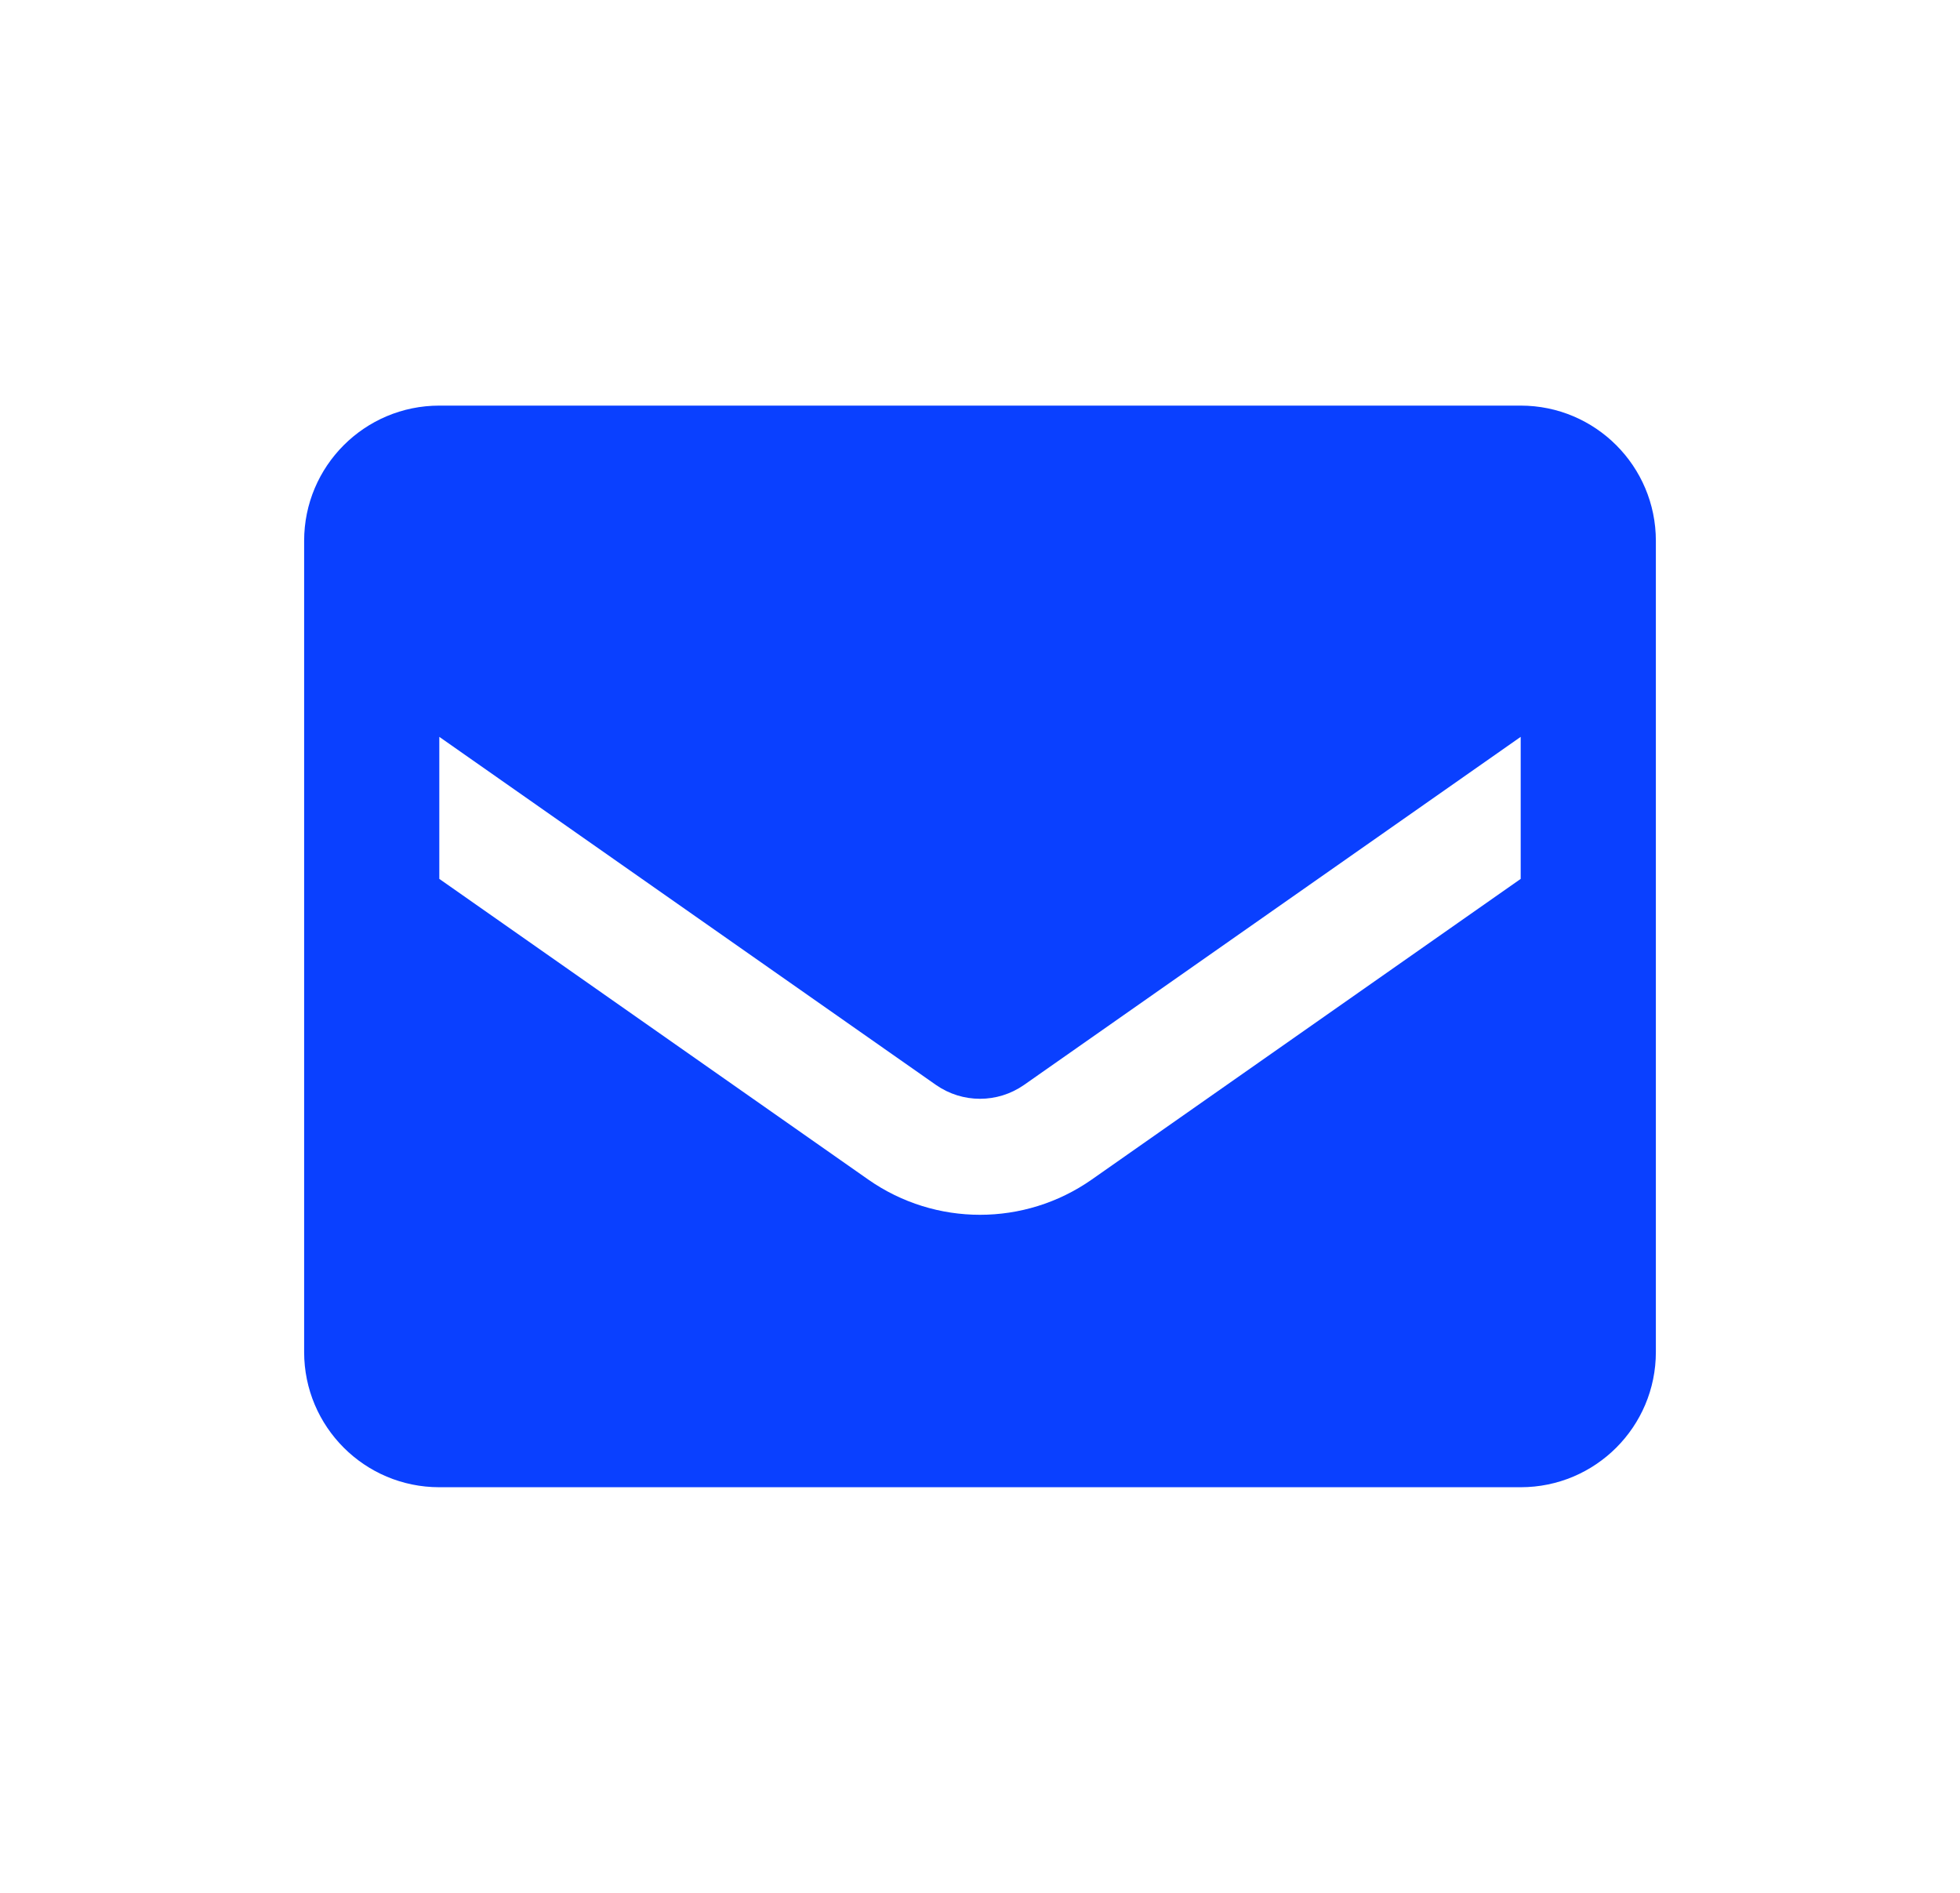 <svg width="29" height="28" viewBox="0 0 29 28" fill="none" xmlns="http://www.w3.org/2000/svg">
<path fill-rule="evenodd" clip-rule="evenodd" d="M6.5 6H22.5C23.605 6 24.5 6.896 24.5 8V20C24.5 21.105 23.605 22 22.5 22H6.5C5.395 22 4.5 21.105 4.5 20V8C4.5 6.896 5.395 6 6.5 6ZM16.15 17.451L22.5 13.001V10.9L15.15 16.05C14.759 16.322 14.241 16.322 13.85 16.05L6.5 10.9V13.001L12.85 17.451C13.841 18.143 15.159 18.143 16.15 17.451Z" fill="#0A40FF"/>
</svg>
